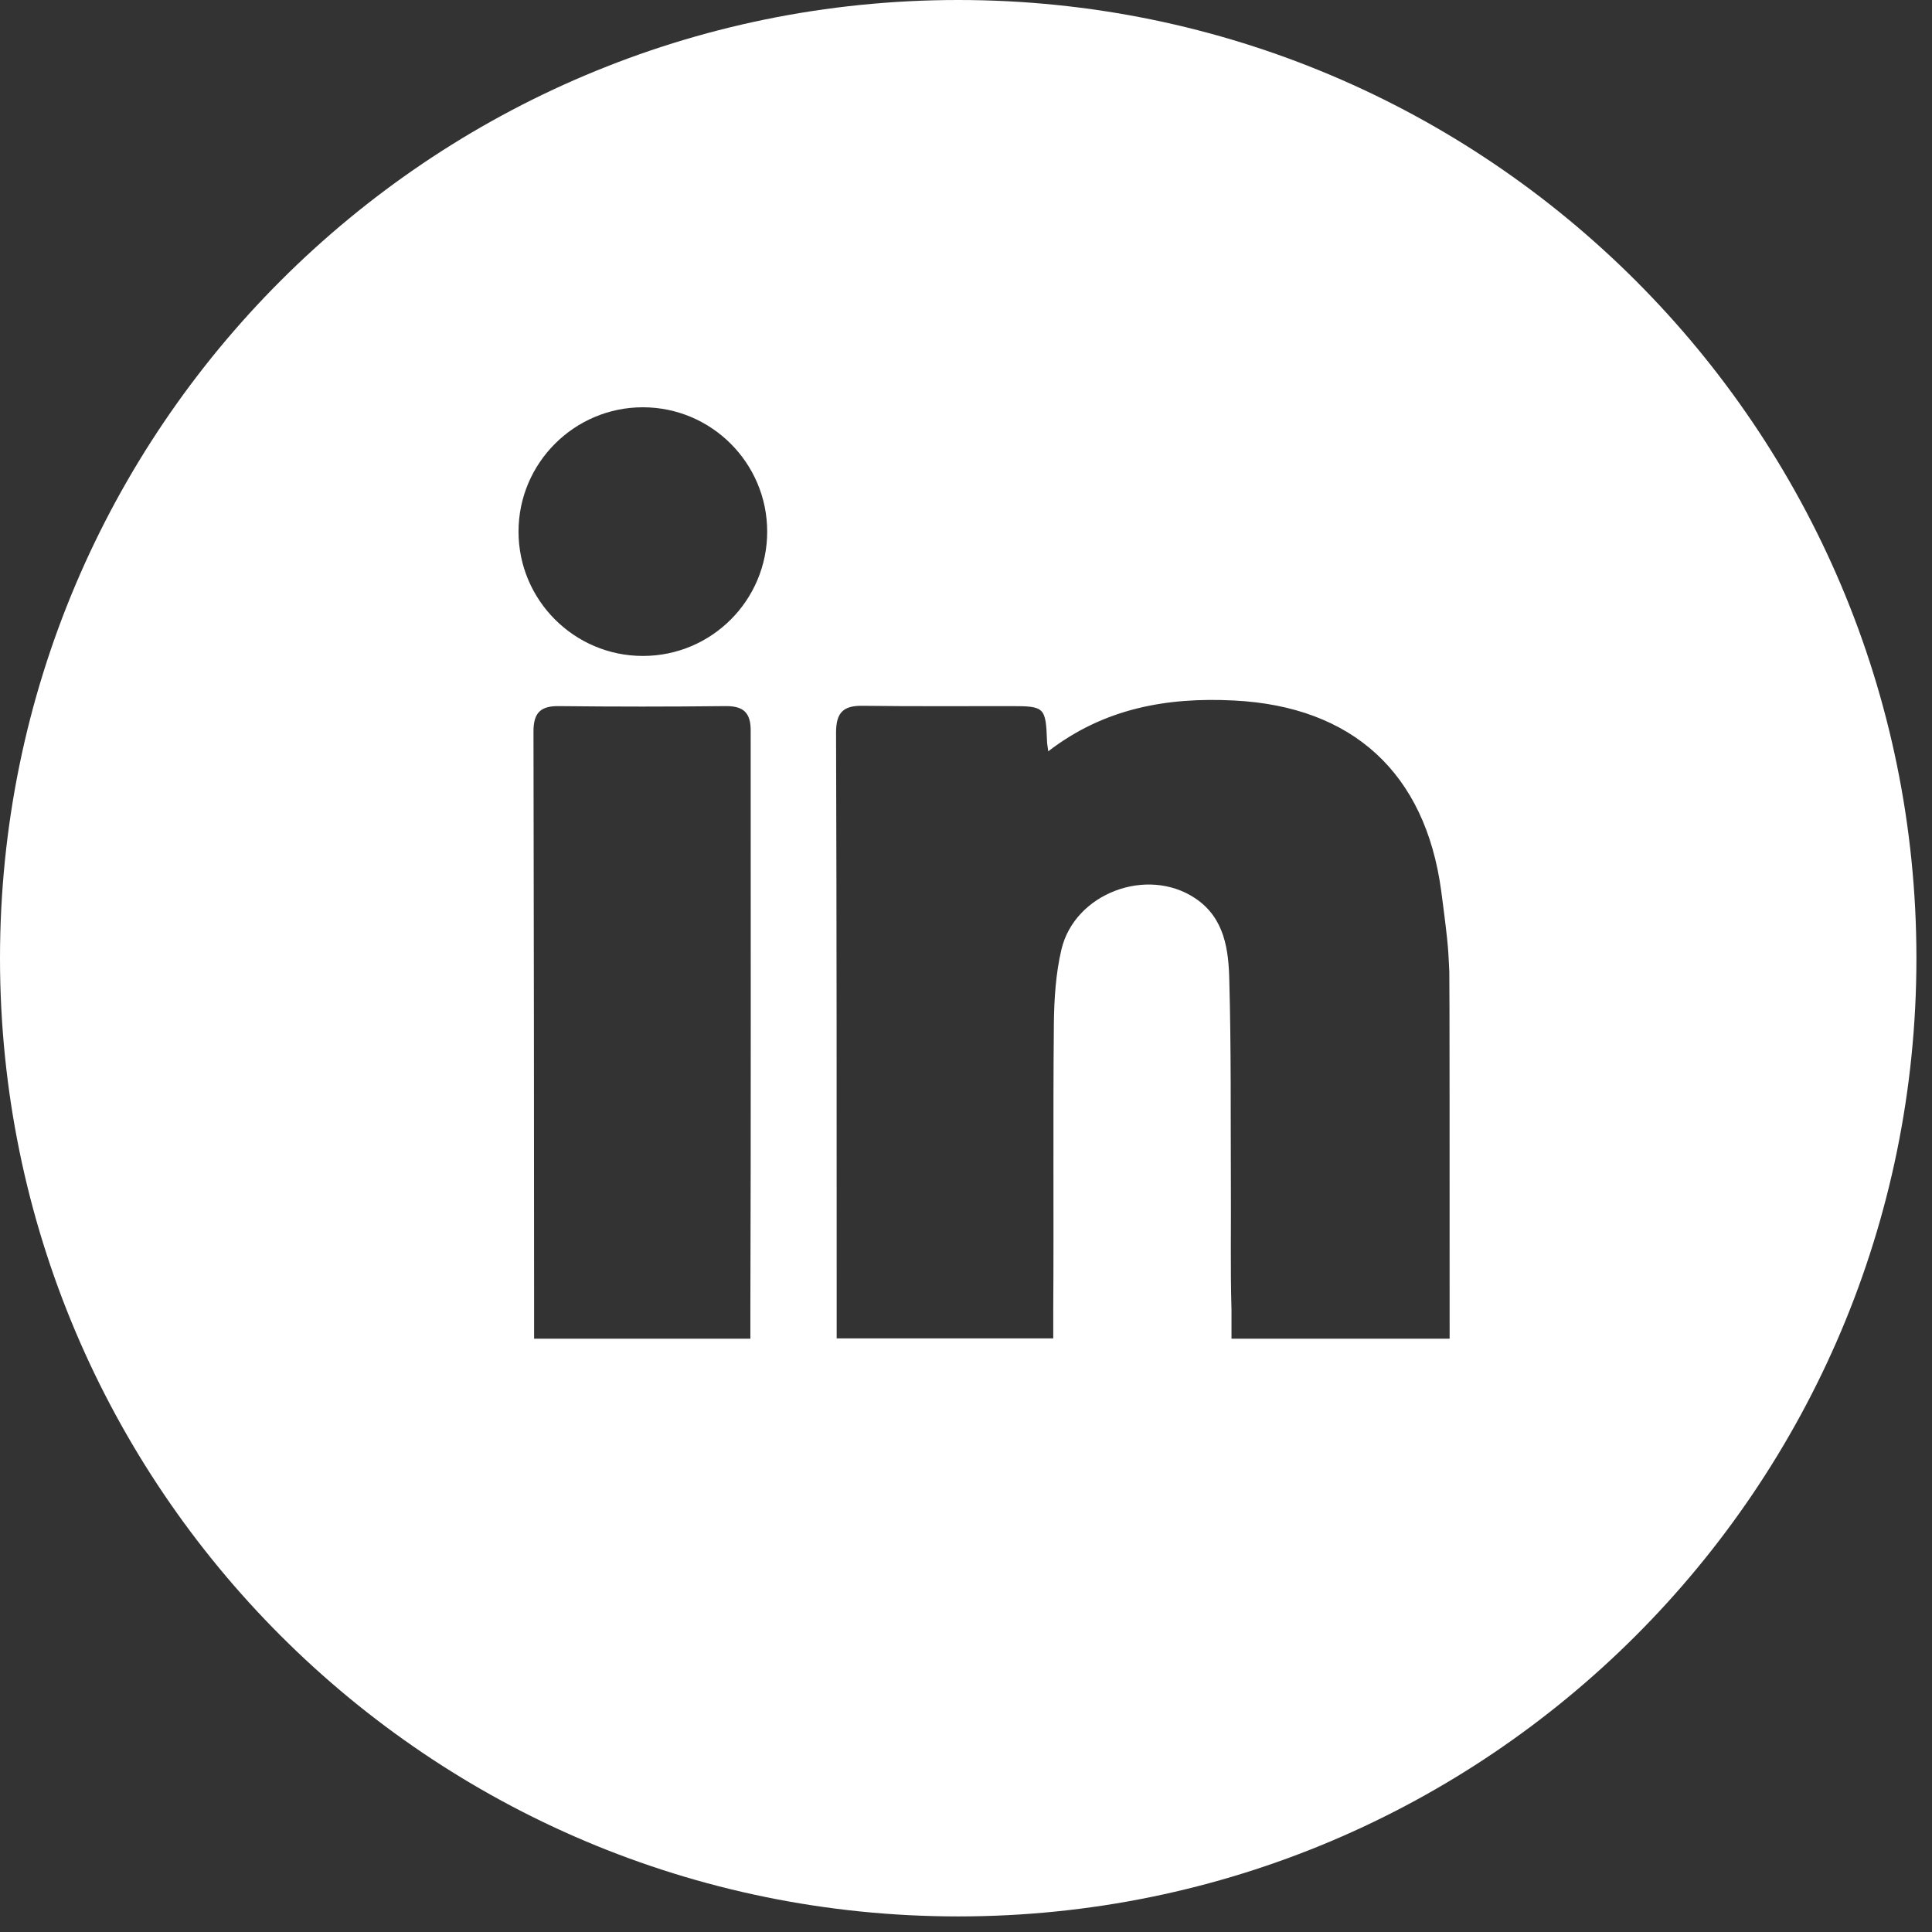 <svg width="62" height="62" viewBox="0 0 62 62" fill="none" xmlns="http://www.w3.org/2000/svg">
<rect x="0" y="0" width="62" height="62" fill="#333333" stroke="none"/>
<g clip-path="url(#clip0)">
<path d="M30.75 0C13.77 0 0 13.77 0 30.75C0 47.73 13.77 61.5 30.75 61.5C47.73 61.5 61.5 47.73 61.5 30.75C61.5 13.77 47.73 0 30.75 0ZM24.08 42.13C24.08 42.41 24.08 42.96 24.08 42.96C21.95 42.96 19.27 42.96 17.14 42.96C17.14 42.13 17.14 42.96 17.14 42.13C17.14 35.91 17.13 29.69 17.12 23.47C17.12 22.85 17.37 22.65 17.95 22.66C19.72 22.68 21.49 22.68 23.26 22.66C23.84 22.65 24.1 22.85 24.09 23.47C24.09 29.69 24.1 35.91 24.08 42.13ZM20.63 21.05C18.43 21.05 16.64 19.26 16.64 17.06C16.64 14.86 18.43 13.07 20.63 13.07C22.83 13.07 24.62 14.86 24.62 17.06C24.62 19.26 22.84 21.05 20.63 21.05ZM46.52 42.96C44.31 42.96 41.74 42.96 39.52 42.96V42.03C39.48 40.68 39.51 39.33 39.5 37.98C39.49 35.81 39.51 33.65 39.45 31.48C39.43 30.48 39.3 29.46 38.36 28.83C36.81 27.79 34.48 28.67 34.06 30.48C33.88 31.25 33.83 32.05 33.82 32.84C33.79 35.91 33.82 38.99 33.8 42.06C33.8 42.95 33.8 42.95 33.8 42.95C31.67 42.95 28.98 42.95 26.85 42.95C26.85 42.11 26.85 42.95 26.85 42.11C26.85 35.91 26.85 29.71 26.83 23.51C26.83 22.87 27.06 22.64 27.68 22.65C29.27 22.67 30.87 22.66 32.46 22.66C33.52 22.66 33.56 22.7 33.6 23.78C33.6 23.86 33.62 23.95 33.64 24.11C35.43 22.73 37.45 22.37 39.6 22.48C43.4 22.67 45.74 24.8 46.25 28.59C46.51 30.55 46.47 30.5 46.51 31.18C46.52 31.18 46.52 38.85 46.52 42.96Z" fill="white"/>
</g>
<defs>
<clipPath id="clip0">
<rect width="61.5" height="61.5" fill="white"/>
</clipPath>
</defs>
</svg>
